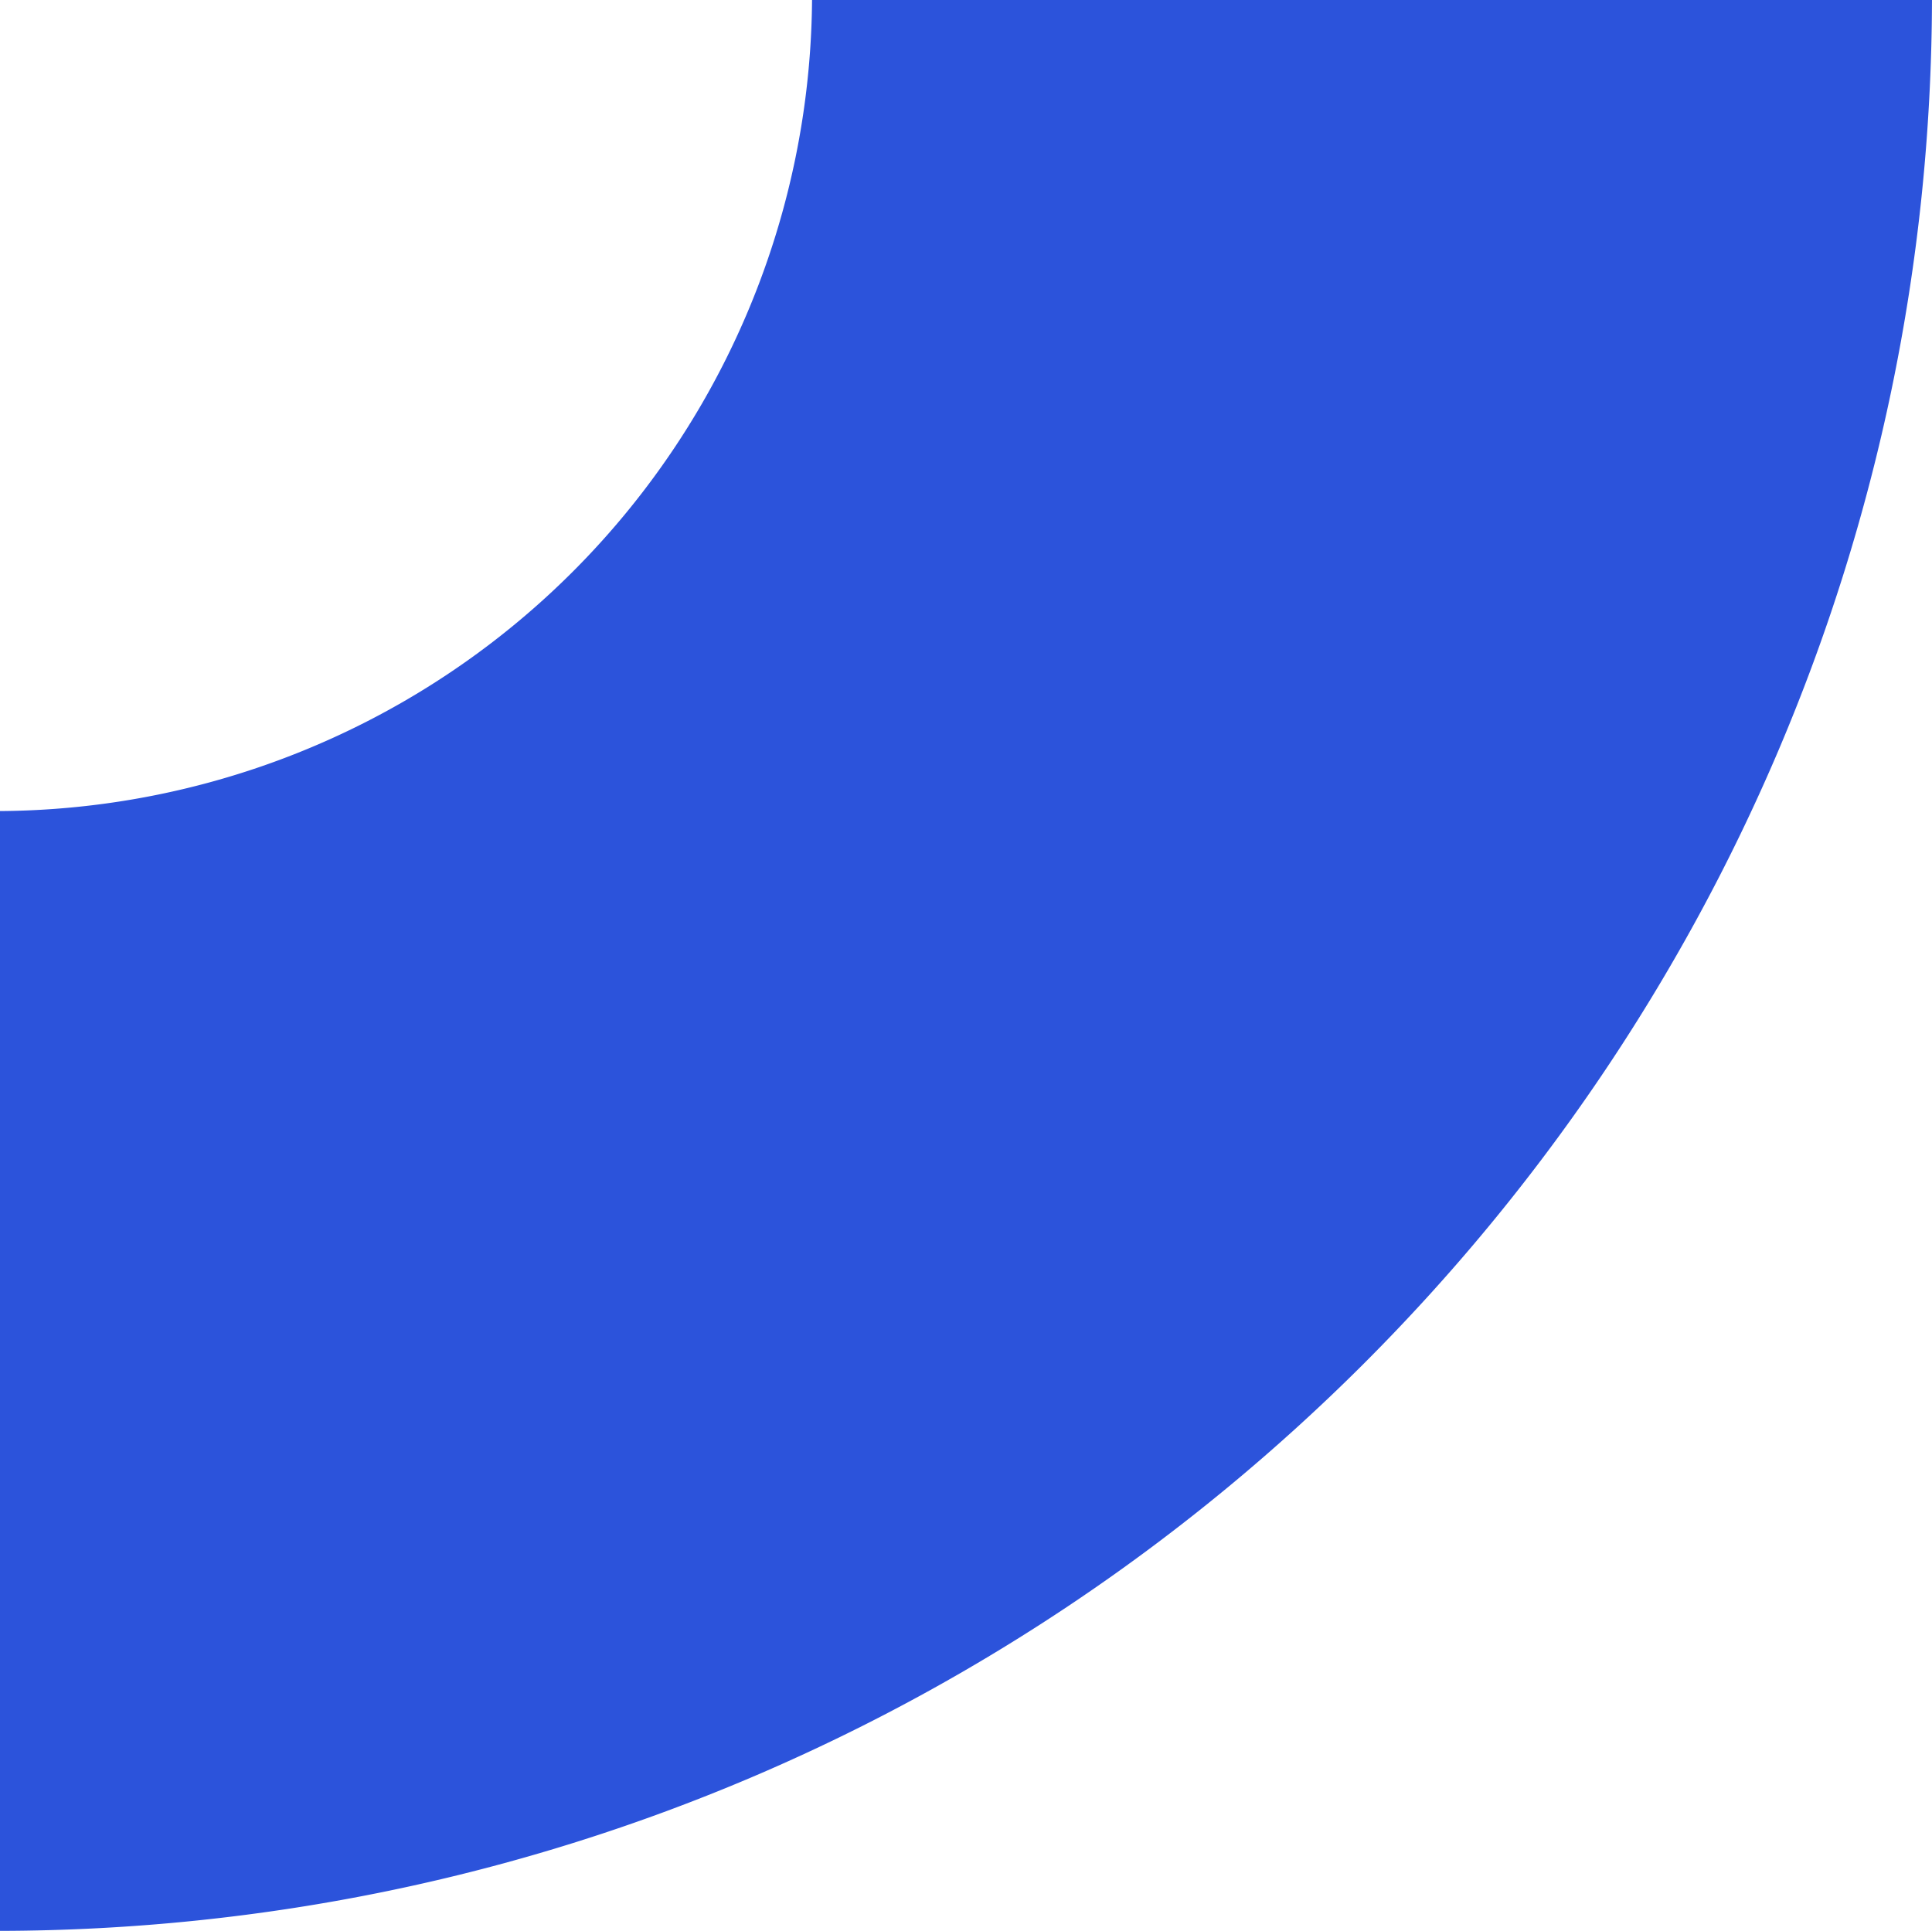 <svg xmlns="http://www.w3.org/2000/svg" xmlns:xlink="http://www.w3.org/1999/xlink" width="166.89" height="166.812" viewBox="0 0 166.89 166.812"><defs><clipPath id="clip-path"><rect id="Rectangle_72" data-name="Rectangle 72" width="166.812" height="166.89" fill="#2c53db"></rect></clipPath></defs><g id="Groupe_121" data-name="Groupe 121" transform="translate(166.89) rotate(90)"><g id="Groupe_92" data-name="Groupe 92" transform="translate(0 0)" clip-path="url(#clip-path)"><path id="Trac&#xE9;_106" data-name="Trac&#xE9; 106" d="M70.069,166.89h96.743C166.616,74.977,91.9.24,0,0V96.743A70.593,70.593,0,0,1,70.069,166.89" transform="translate(0 0.001)" fill="#2c53db"></path></g></g></svg>